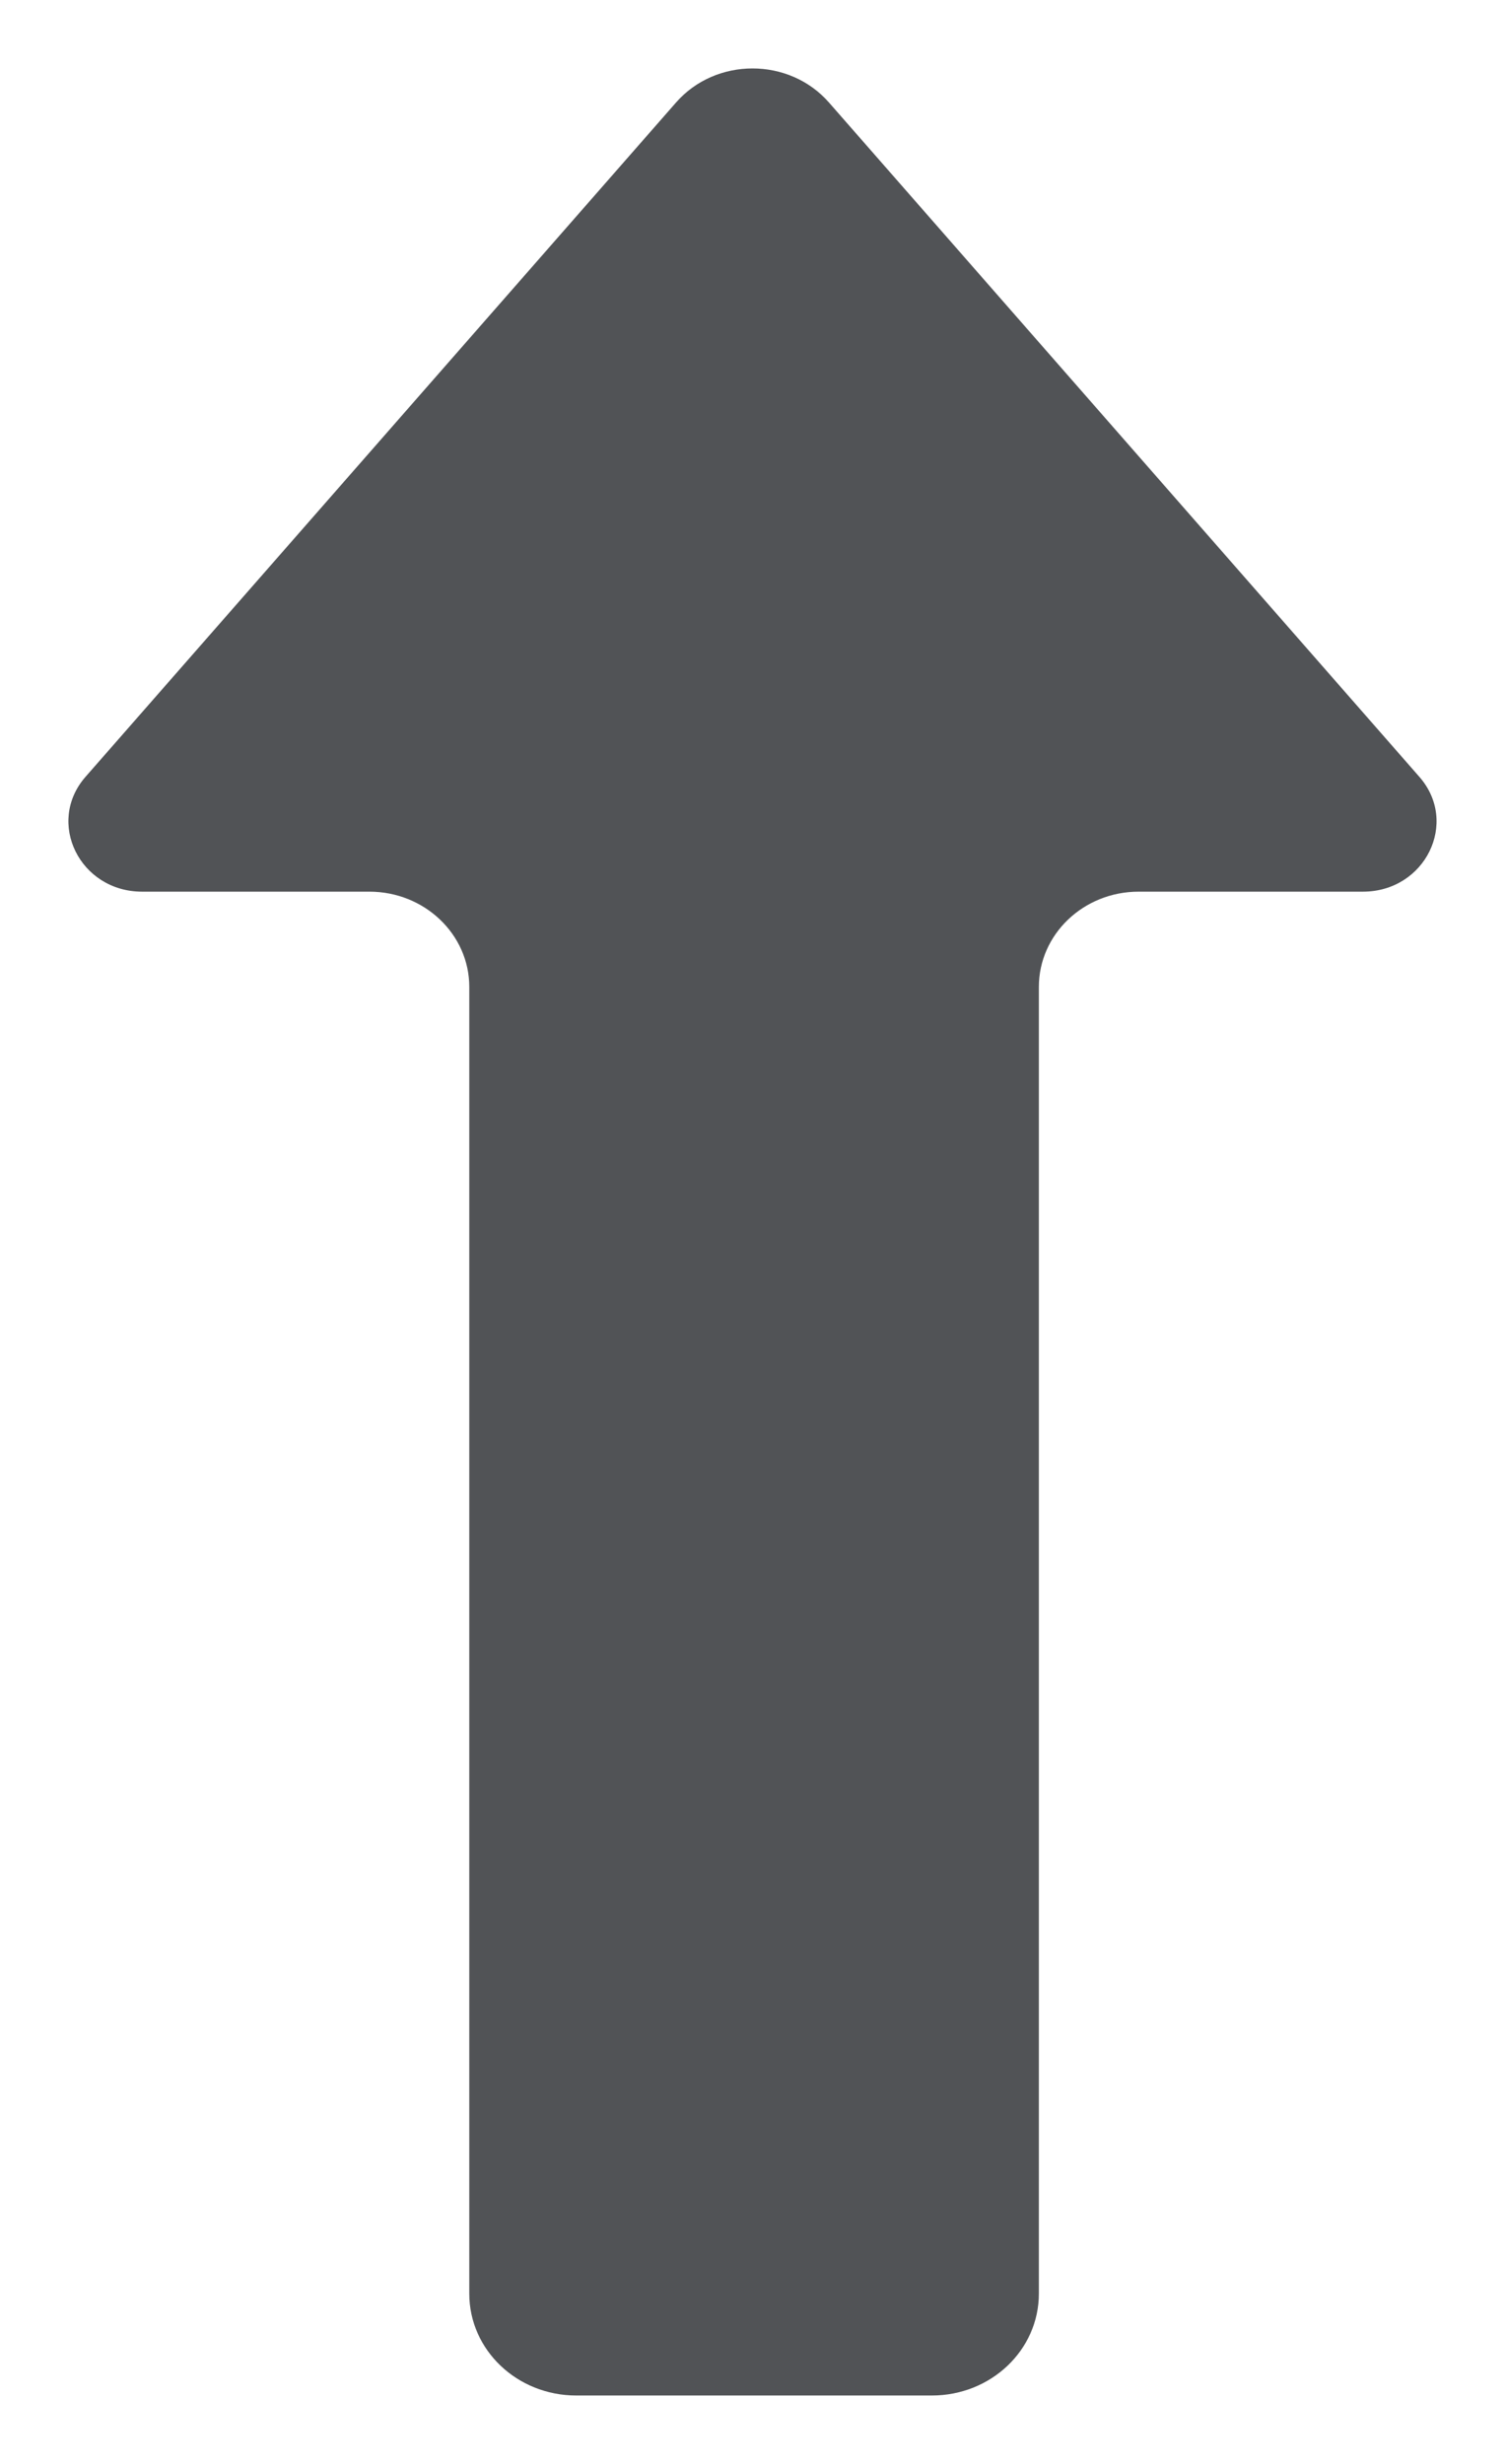 <?xml version="1.0" encoding="UTF-8"?>
<svg width="11px" height="18px" viewBox="0 0 11 18" version="1.1" xmlns="http://www.w3.org/2000/svg" xmlns:xlink="http://www.w3.org/1999/xlink">
    <!-- Generator: Sketch 48.2 (47327) - http://www.bohemiancoding.com/sketch -->
    <title>Path</title>
    <desc>Created with Sketch.</desc>
    <defs></defs>
    <g id="Layout_autolista" stroke="none" stroke-width="1" fill="none" fill-rule="evenodd" transform="translate(-768, -388)">
        <path d="M771.014,392.539 L771.014,394.178 C771.014,394.581 771.326,394.907 771.71,394.907 L781.256,394.907 C781.668,394.907 782,395.257 782,395.689 L782,398.288 C782,398.72 781.668,399.07 781.256,399.07 L771.71,399.07 C771.326,399.07 771.014,399.397 771.014,399.8 L771.014,401.461 C771.014,401.917 770.508,402.166 770.175,401.875 L765.249,397.559 C764.917,397.268 764.917,396.732 765.249,396.441 L770.175,392.126 C770.508,391.834 771.014,392.083 771.014,392.539 L771.014,392.539 L771.014,392.539 Z" id="Path" fill="#515356" transform="translate(773.5, 397) rotate(-270) translate(-773.5, -397) "></path>
    </g>
</svg>